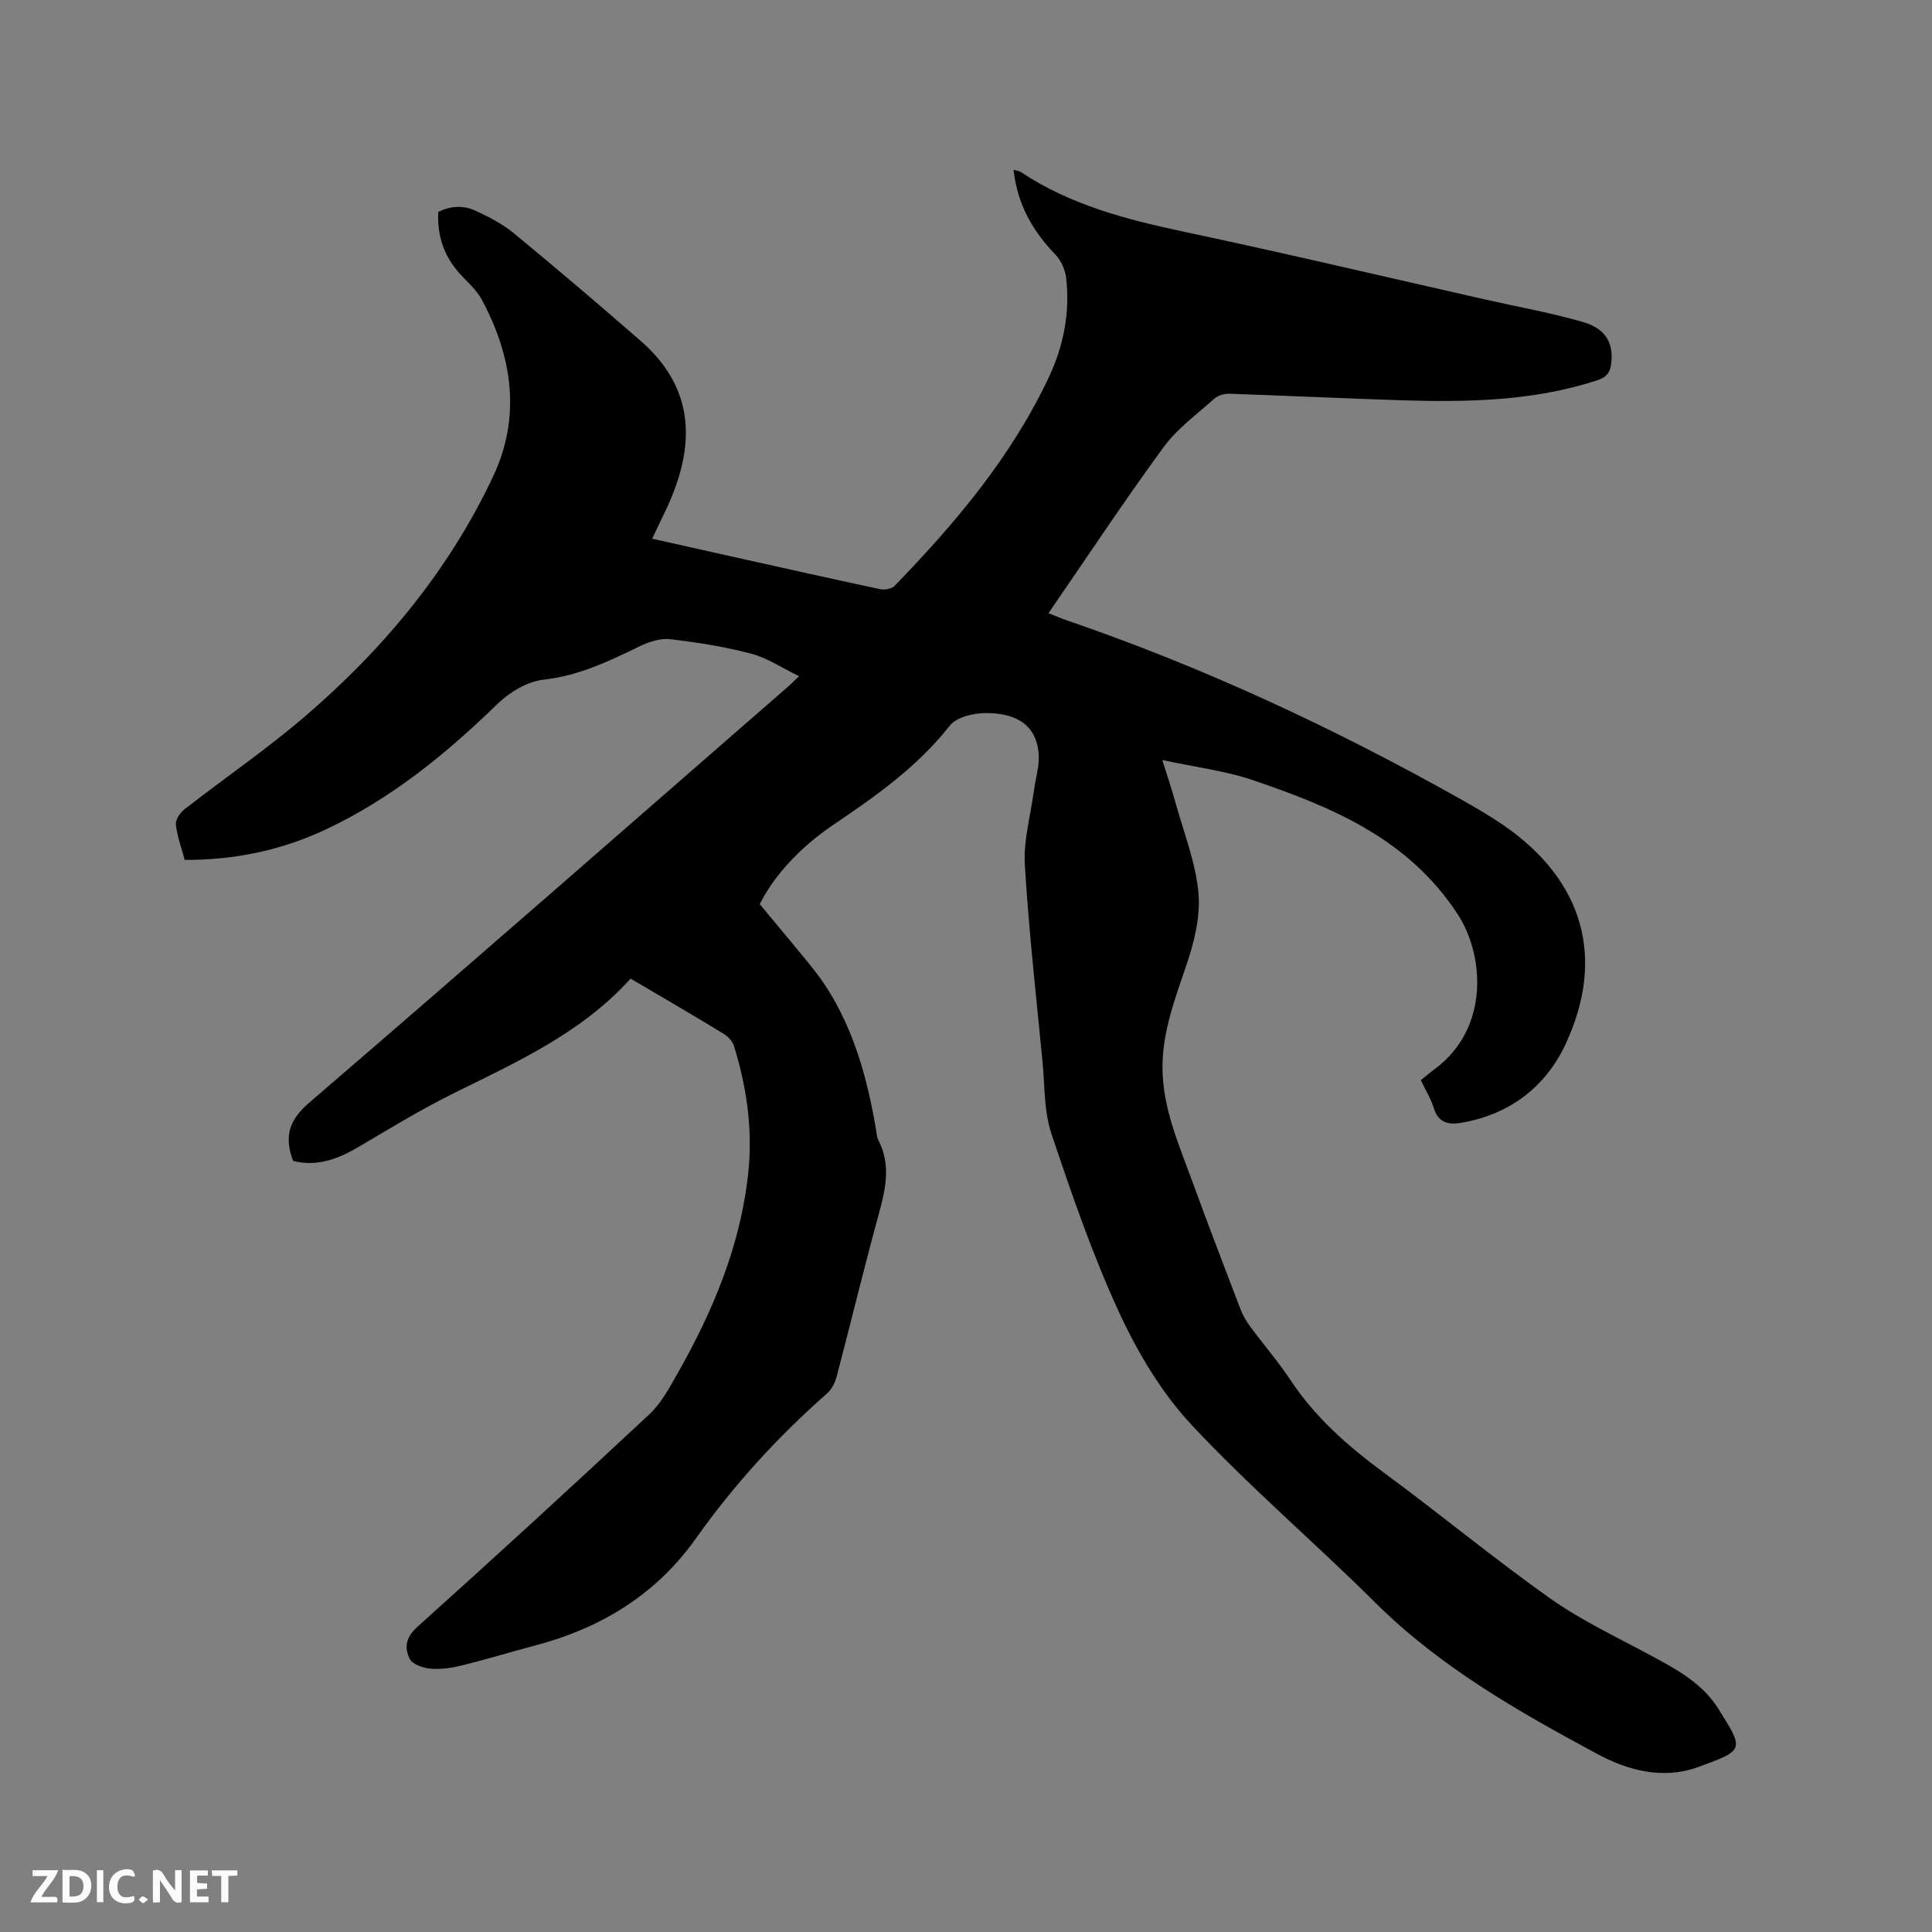 <svg enable-background="new 0 0 400 400" viewBox="0 0 400 400" xmlns="http://www.w3.org/2000/svg"><rect x="0" y="0" width="400" height="400" fill="#808080" stroke="none"/><path d="m130.56 202.61c-10.17 11.27-23.55 17.26-36.67 23.76-6.72 3.33-13.14 7.25-19.61 11.06-4.24 2.5-8.55 4.17-13.56 2.94-.14-.35-.27-.64-.36-.93-1.42-4.58-.28-7.74 3.65-11.13 33.2-28.55 66.15-57.4 99.17-86.17.55-.48 1.06-1.01 2.25-2.14-3.51-1.7-6.52-3.77-9.85-4.65-5.5-1.45-11.17-2.35-16.83-3.01-2.04-.24-4.41.55-6.34 1.48-6.38 3.1-12.63 6.11-19.94 6.91-3.36.37-7.03 2.64-9.55 5.08-10.64 10.34-22.01 19.61-35.51 25.94-9.13 4.28-18.81 6.33-29.17 6.28-.66-2.47-1.56-4.87-1.83-7.35-.11-.99.91-2.44 1.83-3.16 8.28-6.45 16.98-12.4 24.93-19.22 16.24-13.93 29.78-30.22 38.93-49.67 5.82-12.38 3.98-24.82-2.37-36.63-1.08-2-2.95-3.59-4.51-5.31-3.22-3.56-4.73-7.72-4.48-12.8 2.46-1.27 5.19-1.44 7.75-.25 2.76 1.28 5.56 2.73 7.89 4.65 8.84 7.28 17.56 14.7 26.19 22.22 10.49 9.14 12.15 20.44 5.38 34.89-.9 1.91-1.82 3.81-2.93 6.13 5.53 1.24 10.83 2.43 16.13 3.61 10.34 2.3 20.67 4.62 31.02 6.83.94.2 2.42-.03 3.03-.66 12.59-12.98 24.2-26.72 31.97-43.25 3.02-6.42 4.38-13.31 3.58-20.42-.19-1.72-1.04-3.68-2.22-4.91-4.72-4.88-7.9-10.4-8.68-17.57.65.19 1.15.22 1.51.46 10.25 6.83 21.84 9.82 33.72 12.35 20.92 4.44 41.74 9.36 62.6 14.08 6.7 1.51 13.48 2.72 20.06 4.62 4.84 1.4 6.44 4.57 5.8 8.87-.27 1.81-1.11 2.63-2.89 3.21-13.24 4.32-26.89 4.54-40.58 4.12-11.86-.37-23.71-.96-35.57-1.35-1.04-.03-2.36.37-3.12 1.05-3.63 3.24-7.7 6.21-10.52 10.07-8.12 11.1-15.71 22.58-23.78 34.31 1.5.59 2.52 1.05 3.57 1.41 28.34 9.69 55.37 22.29 81.47 36.93 3.23 1.81 6.45 3.68 9.49 5.79 16.13 11.27 20.86 27.18 12.54 45.07-4.14 8.91-11.65 14.63-21.69 16.33-2.63.44-4.7-.07-5.62-3.09-.58-1.9-1.67-3.64-2.68-5.75.95-.76 1.89-1.56 2.88-2.29 11.59-8.63 10.13-23.86 4.76-32.07-10.24-15.65-25.94-22.16-42.37-27.75-5.74-1.95-11.89-2.68-18.79-4.18 1.14 3.65 2.01 6.2 2.72 8.78 1.71 6.19 4.16 12.33 4.76 18.64.46 4.85-.83 10.12-2.42 14.84-2.38 7.05-5.06 13.96-5.02 21.52.04 8.34 3.41 15.87 6.19 23.5 3.22 8.84 6.59 17.64 9.96 26.43.48 1.26 1.19 2.47 1.99 3.56 2.77 3.75 5.84 7.3 8.41 11.18 5.13 7.72 11.88 13.65 19.28 19.09 11.61 8.55 22.73 17.76 34.49 26.08 6.44 4.56 13.72 7.96 20.7 11.73 5.36 2.89 10.76 5.79 14.07 11.09 5.34 8.53 5.5 8.52-4.16 12.05-7.22 2.63-14.42.79-20.87-2.68-16.42-8.83-32.6-18.02-46.03-31.38-12.48-12.41-25.94-23.86-37.94-36.7-6.24-6.67-11.2-14.99-15.06-23.34-5.53-11.97-9.84-24.54-14.04-37.07-1.54-4.61-1.34-9.82-1.82-14.77-1.31-13.61-2.85-27.21-3.67-40.85-.3-4.97 1.15-10.05 1.84-15.07.22-1.57.56-3.13.83-4.69.83-4.8-.74-8.66-4.22-10.38-4.26-2.1-11.7-1.6-14.07 1.42-6.67 8.48-15.32 14.56-24.12 20.5-6.88 4.65-12.3 10.62-15.14 16.37 3.85 4.64 7.26 8.69 10.6 12.81 7.94 9.78 11.31 21.41 13.42 33.53.15.83.15 1.75.52 2.47 2.59 5 1.59 9.91.19 15.02-3.11 11.33-5.86 22.76-8.85 34.13-.33 1.24-1.07 2.57-2.02 3.41-10.16 8.93-19.21 18.85-27.04 29.89-8.29 11.7-19.71 18.64-33.39 22.24-5.01 1.32-9.98 2.85-15.01 4.09-2.12.52-4.39.87-6.55.69-1.54-.13-3.76-.87-4.34-2.02-1.12-2.23-.89-4.42 1.53-6.59 16.17-14.52 32.19-29.22 48.08-44.05 2.41-2.25 4.09-5.38 5.75-8.3 7.39-12.98 13.11-26.58 14.72-41.61.96-8.99-.28-17.77-2.95-26.35-.3-.98-1.23-1.97-2.13-2.52-6.22-3.8-12.54-7.47-19.27-11.43z" fill="#000001"/><g fill="#fafbfa"><path d="m37.59 393.81c-.92.31-1.52.05-2-.78-.7-1.2-1.52-2.34-2.47-3.78v4.59c-.55.03-.95.05-1.41.07-.03-.37-.06-.64-.06-.91 0-1.91 0-3.81 0-5.7 1.13-.41 1.77-.03 2.29.91.62 1.11 1.38 2.14 2.31 3.19v-4.2h1.35v6.61z"/><path d="m12.94 393.88v-6.75c1.9.19 3.93-.54 5.37 1.29.8 1.01.78 2.88.03 3.97-1.37 1.97-3.4 1.51-5.4 1.49m1.45-1.22c2.04.12 2.92-.58 2.89-2.21-.03-1.51-.98-2.19-2.89-2z"/><path d="m11.81 393.87h-5.49c.68-2.18 2.47-3.48 3.51-5.45h-3.08v-1.21h5.29c-.71 2.13-2.44 3.48-3.47 5.51.86 0 1.63.04 2.39-.01.79-.05 1.14.21.85 1.16"/><path d="m39.33 393.86v-6.61h3.7v1.07h-2.22v1.52c.68.04 1.34.09 2.07.13v1.07c-.72.05-1.38.09-2.1.14v1.48h2.4v1.19h-3.85z"/><path d="m27.71 388.56c-1.15-.3-2.46-.61-3.1.64-.37.73-.41 1.93-.06 2.67.63 1.35 1.99.93 3.17.68.35.94-.01 1.32-.93 1.46-1.62.25-3.05-.27-3.76-1.48-.73-1.24-.6-3.03.31-4.17.88-1.11 2.71-1.7 4-1.16.32.13.44.74.65 1.12-.1.08-.19.16-.28.24"/><path d="m49.15 387.24v1.07c-.59.02-1.17.05-1.87.08v5.44h-1.48v-5.44h-1.85c-.05-.4-.08-.73-.13-1.15z"/><path d="m20.06 387.21h1.33v6.62h-1.33z"/><path d="m30.68 393.25c-.49.38-.8.79-1.05.76-.32-.05-.6-.45-.9-.7.26-.24.51-.64.8-.67.29-.04.62.3 1.15.61"/></g></svg>